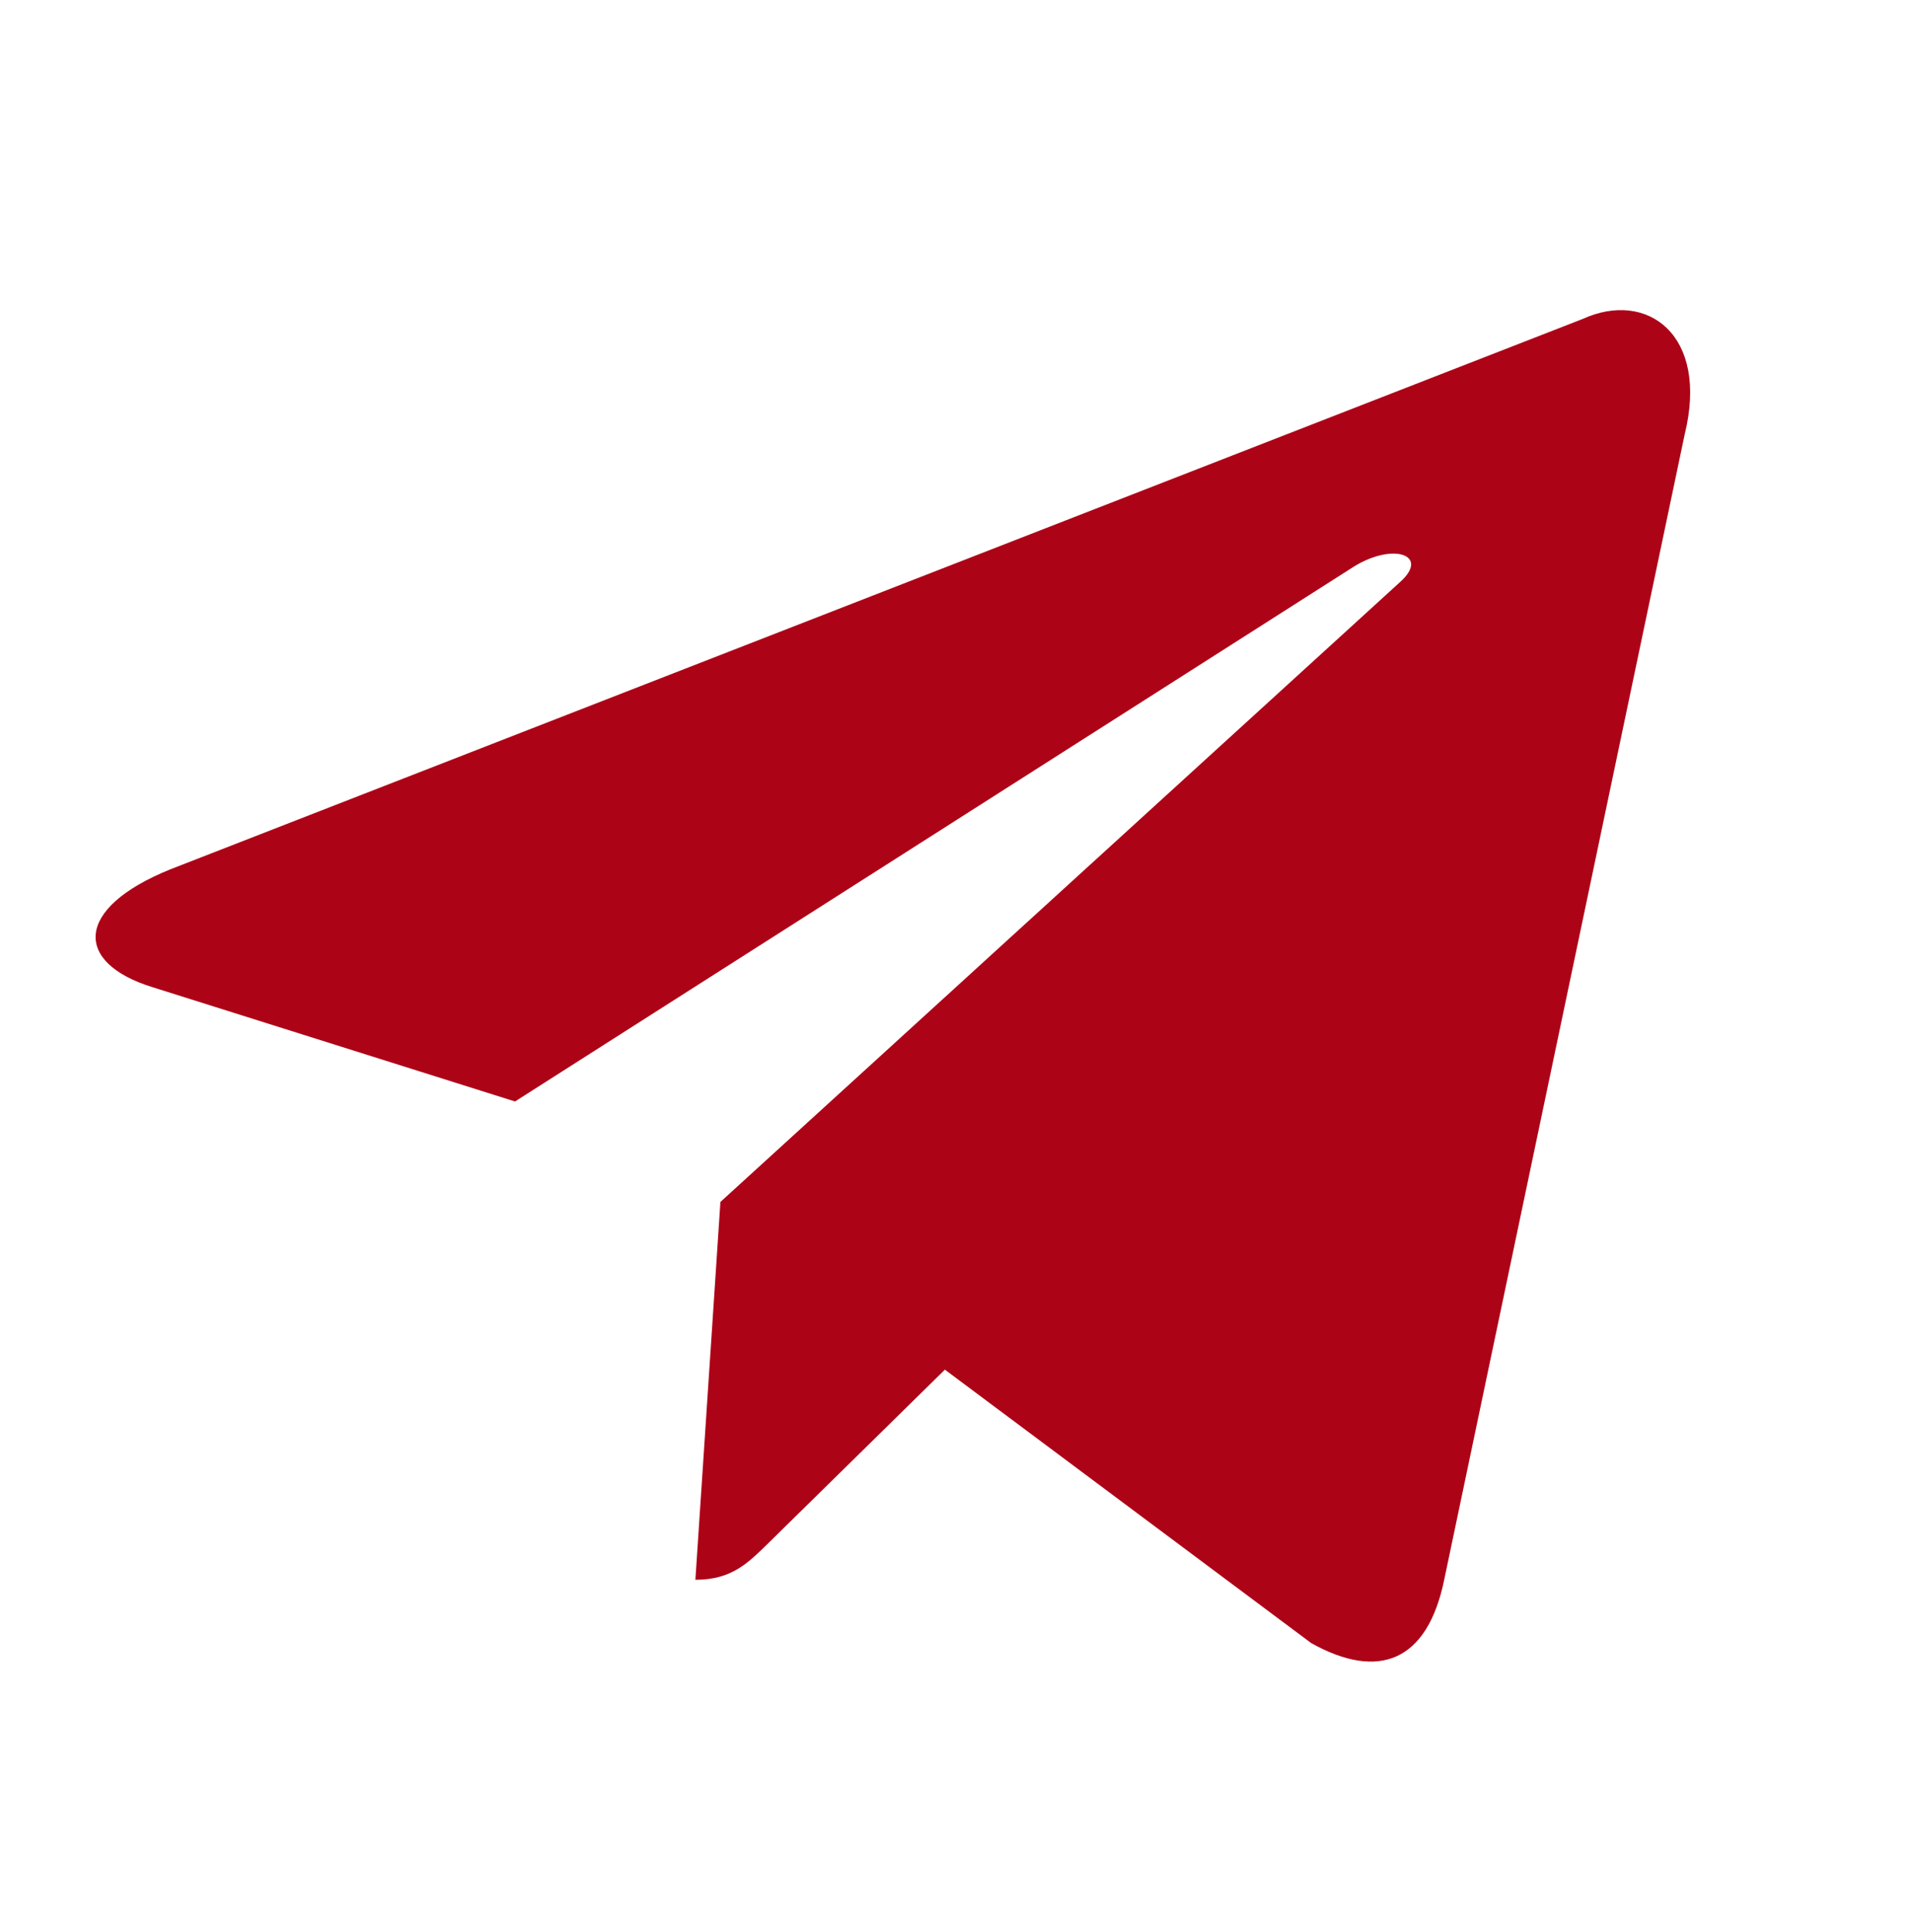 <?xml version="1.0" encoding="UTF-8"?> <svg xmlns="http://www.w3.org/2000/svg" width="95" height="96" viewBox="0 0 95 96" fill="none"> <path d="M78.631 15.849L8.449 43.197C3.66 45.141 3.688 47.841 7.571 49.045L25.589 54.725L67.278 28.145C69.249 26.933 71.05 27.585 69.57 28.913L35.794 59.717H35.786L35.794 59.721L34.551 78.489C36.372 78.489 37.175 77.645 38.196 76.649L46.948 68.049L65.153 81.637C68.509 83.505 70.92 82.545 71.755 78.497L83.705 21.585C84.928 16.629 81.833 14.385 78.631 15.849V15.849Z" fill="#AD0317"></path> </svg> 